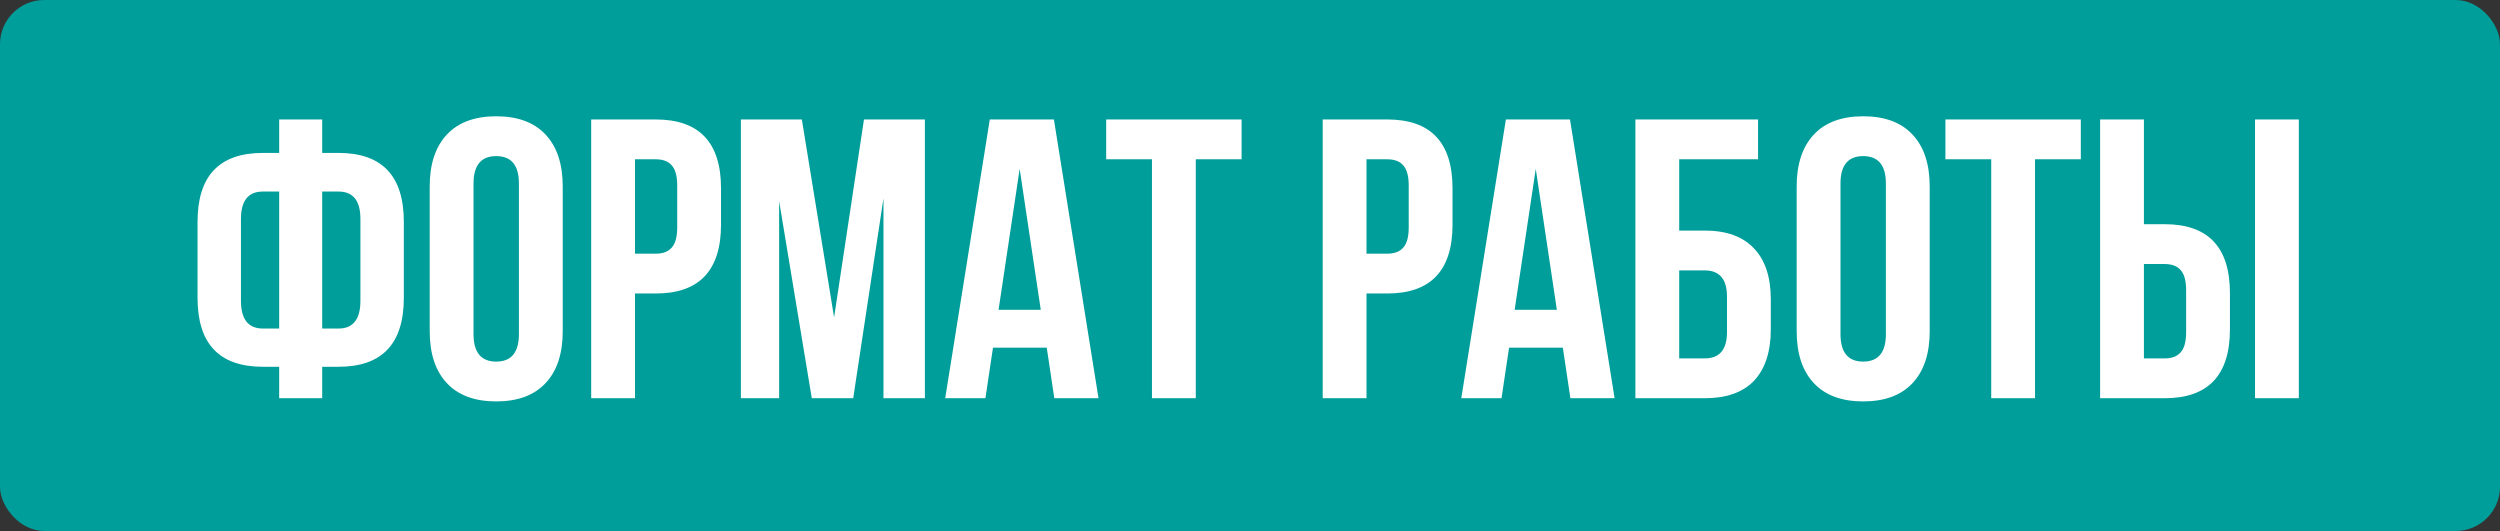 <?xml version="1.0" encoding="UTF-8"?> <svg xmlns="http://www.w3.org/2000/svg" width="113" height="24" viewBox="0 0 113 24" fill="none"><rect x="0" y="0" width="113" height="24" fill="#333333" stroke="none"/><rect width="113" height="24" rx="2" fill="#009E9A"></rect><path d="M12.619 18V16.578H11.881C9.913 16.578 8.929 15.54 8.929 13.464V10.026C8.929 7.95 9.913 6.912 11.881 6.912H12.619V5.4H14.563V6.912H15.301C17.269 6.912 18.253 7.95 18.253 10.026V13.464C18.253 15.54 17.269 16.578 15.301 16.578H14.563V18H12.619ZM15.301 8.658H14.563V14.85H15.301C15.961 14.85 16.291 14.43 16.291 13.59V9.9C16.291 9.072 15.961 8.658 15.301 8.658ZM12.619 14.85V8.658H11.881C11.221 8.658 10.891 9.072 10.891 9.9V13.59C10.891 14.43 11.221 14.85 11.881 14.85H12.619ZM21.403 8.298V15.102C21.403 15.93 21.745 16.344 22.429 16.344C23.113 16.344 23.455 15.93 23.455 15.102V8.298C23.455 7.47 23.113 7.056 22.429 7.056C21.745 7.056 21.403 7.47 21.403 8.298ZM19.423 14.976V8.424C19.423 7.416 19.681 6.636 20.197 6.084C20.713 5.532 21.457 5.256 22.429 5.256C23.401 5.256 24.145 5.532 24.661 6.084C25.177 6.636 25.435 7.416 25.435 8.424V14.976C25.435 15.984 25.177 16.764 24.661 17.316C24.145 17.868 23.401 18.144 22.429 18.144C21.457 18.144 20.713 17.868 20.197 17.316C19.681 16.764 19.423 15.984 19.423 14.976ZM29.638 5.4C31.606 5.4 32.59 6.438 32.59 8.514V10.152C32.59 12.228 31.606 13.266 29.638 13.266H28.702V18H26.722V5.4H29.638ZM29.638 7.2H28.702V11.466H29.638C29.962 11.466 30.202 11.376 30.358 11.196C30.526 11.016 30.61 10.71 30.61 10.278V8.388C30.61 7.956 30.526 7.65 30.358 7.47C30.202 7.29 29.962 7.2 29.638 7.2ZM36.243 5.4L37.701 14.346L39.051 5.4H41.805V18H39.933V8.964L38.565 18H36.693L35.217 9.09V18H33.489V5.4H36.243ZM47.637 5.4L49.653 18H47.655L47.313 15.714H44.883L44.541 18H42.723L44.739 5.4H47.637ZM46.089 7.632L45.135 14.004H47.043L46.089 7.632ZM49.999 7.2V5.4H56.12V7.2H54.05V18H52.069V7.2H49.999ZM62.702 5.4C64.67 5.4 65.654 6.438 65.654 8.514V10.152C65.654 12.228 64.67 13.266 62.702 13.266H61.766V18H59.786V5.4H62.702ZM62.702 7.2H61.766V11.466H62.702C63.026 11.466 63.266 11.376 63.422 11.196C63.59 11.016 63.674 10.71 63.674 10.278V8.388C63.674 7.956 63.59 7.65 63.422 7.47C63.266 7.29 63.026 7.2 62.702 7.2ZM70.964 5.4L72.98 18H70.982L70.64 15.714H68.21L67.868 18H66.05L68.066 5.4H70.964ZM69.416 7.632L68.462 14.004H70.37L69.416 7.632ZM77.052 18H73.92V5.4H79.464V7.2H75.9V10.422H77.052C78.036 10.422 78.78 10.692 79.284 11.232C79.788 11.76 80.04 12.528 80.04 13.536V14.886C80.04 15.894 79.788 16.668 79.284 17.208C78.78 17.736 78.036 18 77.052 18ZM75.9 16.2H77.052C77.724 16.2 78.06 15.804 78.06 15.012V13.41C78.06 12.618 77.724 12.222 77.052 12.222H75.9V16.2ZM83.19 8.298V15.102C83.19 15.93 83.532 16.344 84.216 16.344C84.9 16.344 85.242 15.93 85.242 15.102V8.298C85.242 7.47 84.9 7.056 84.216 7.056C83.532 7.056 83.19 7.47 83.19 8.298ZM81.21 14.976V8.424C81.21 7.416 81.468 6.636 81.984 6.084C82.5 5.532 83.244 5.256 84.216 5.256C85.188 5.256 85.932 5.532 86.448 6.084C86.964 6.636 87.222 7.416 87.222 8.424V14.976C87.222 15.984 86.964 16.764 86.448 17.316C85.932 17.868 85.188 18.144 84.216 18.144C83.244 18.144 82.5 17.868 81.984 17.316C81.468 16.764 81.21 15.984 81.21 14.976ZM87.933 7.2V5.4H94.053V7.2H91.983V18H90.003V7.2H87.933ZM97.841 18H94.925V5.4H96.905V10.134H97.841C99.809 10.134 100.793 11.172 100.793 13.248V14.886C100.793 16.962 99.809 18 97.841 18ZM96.905 16.2H97.841C98.165 16.2 98.405 16.11 98.561 15.93C98.729 15.75 98.813 15.444 98.813 15.012V13.122C98.813 12.69 98.729 12.384 98.561 12.204C98.405 12.024 98.165 11.934 97.841 11.934H96.905V16.2ZM103.907 18H101.927V5.4H103.907V18Z" fill="white"></path></svg> 